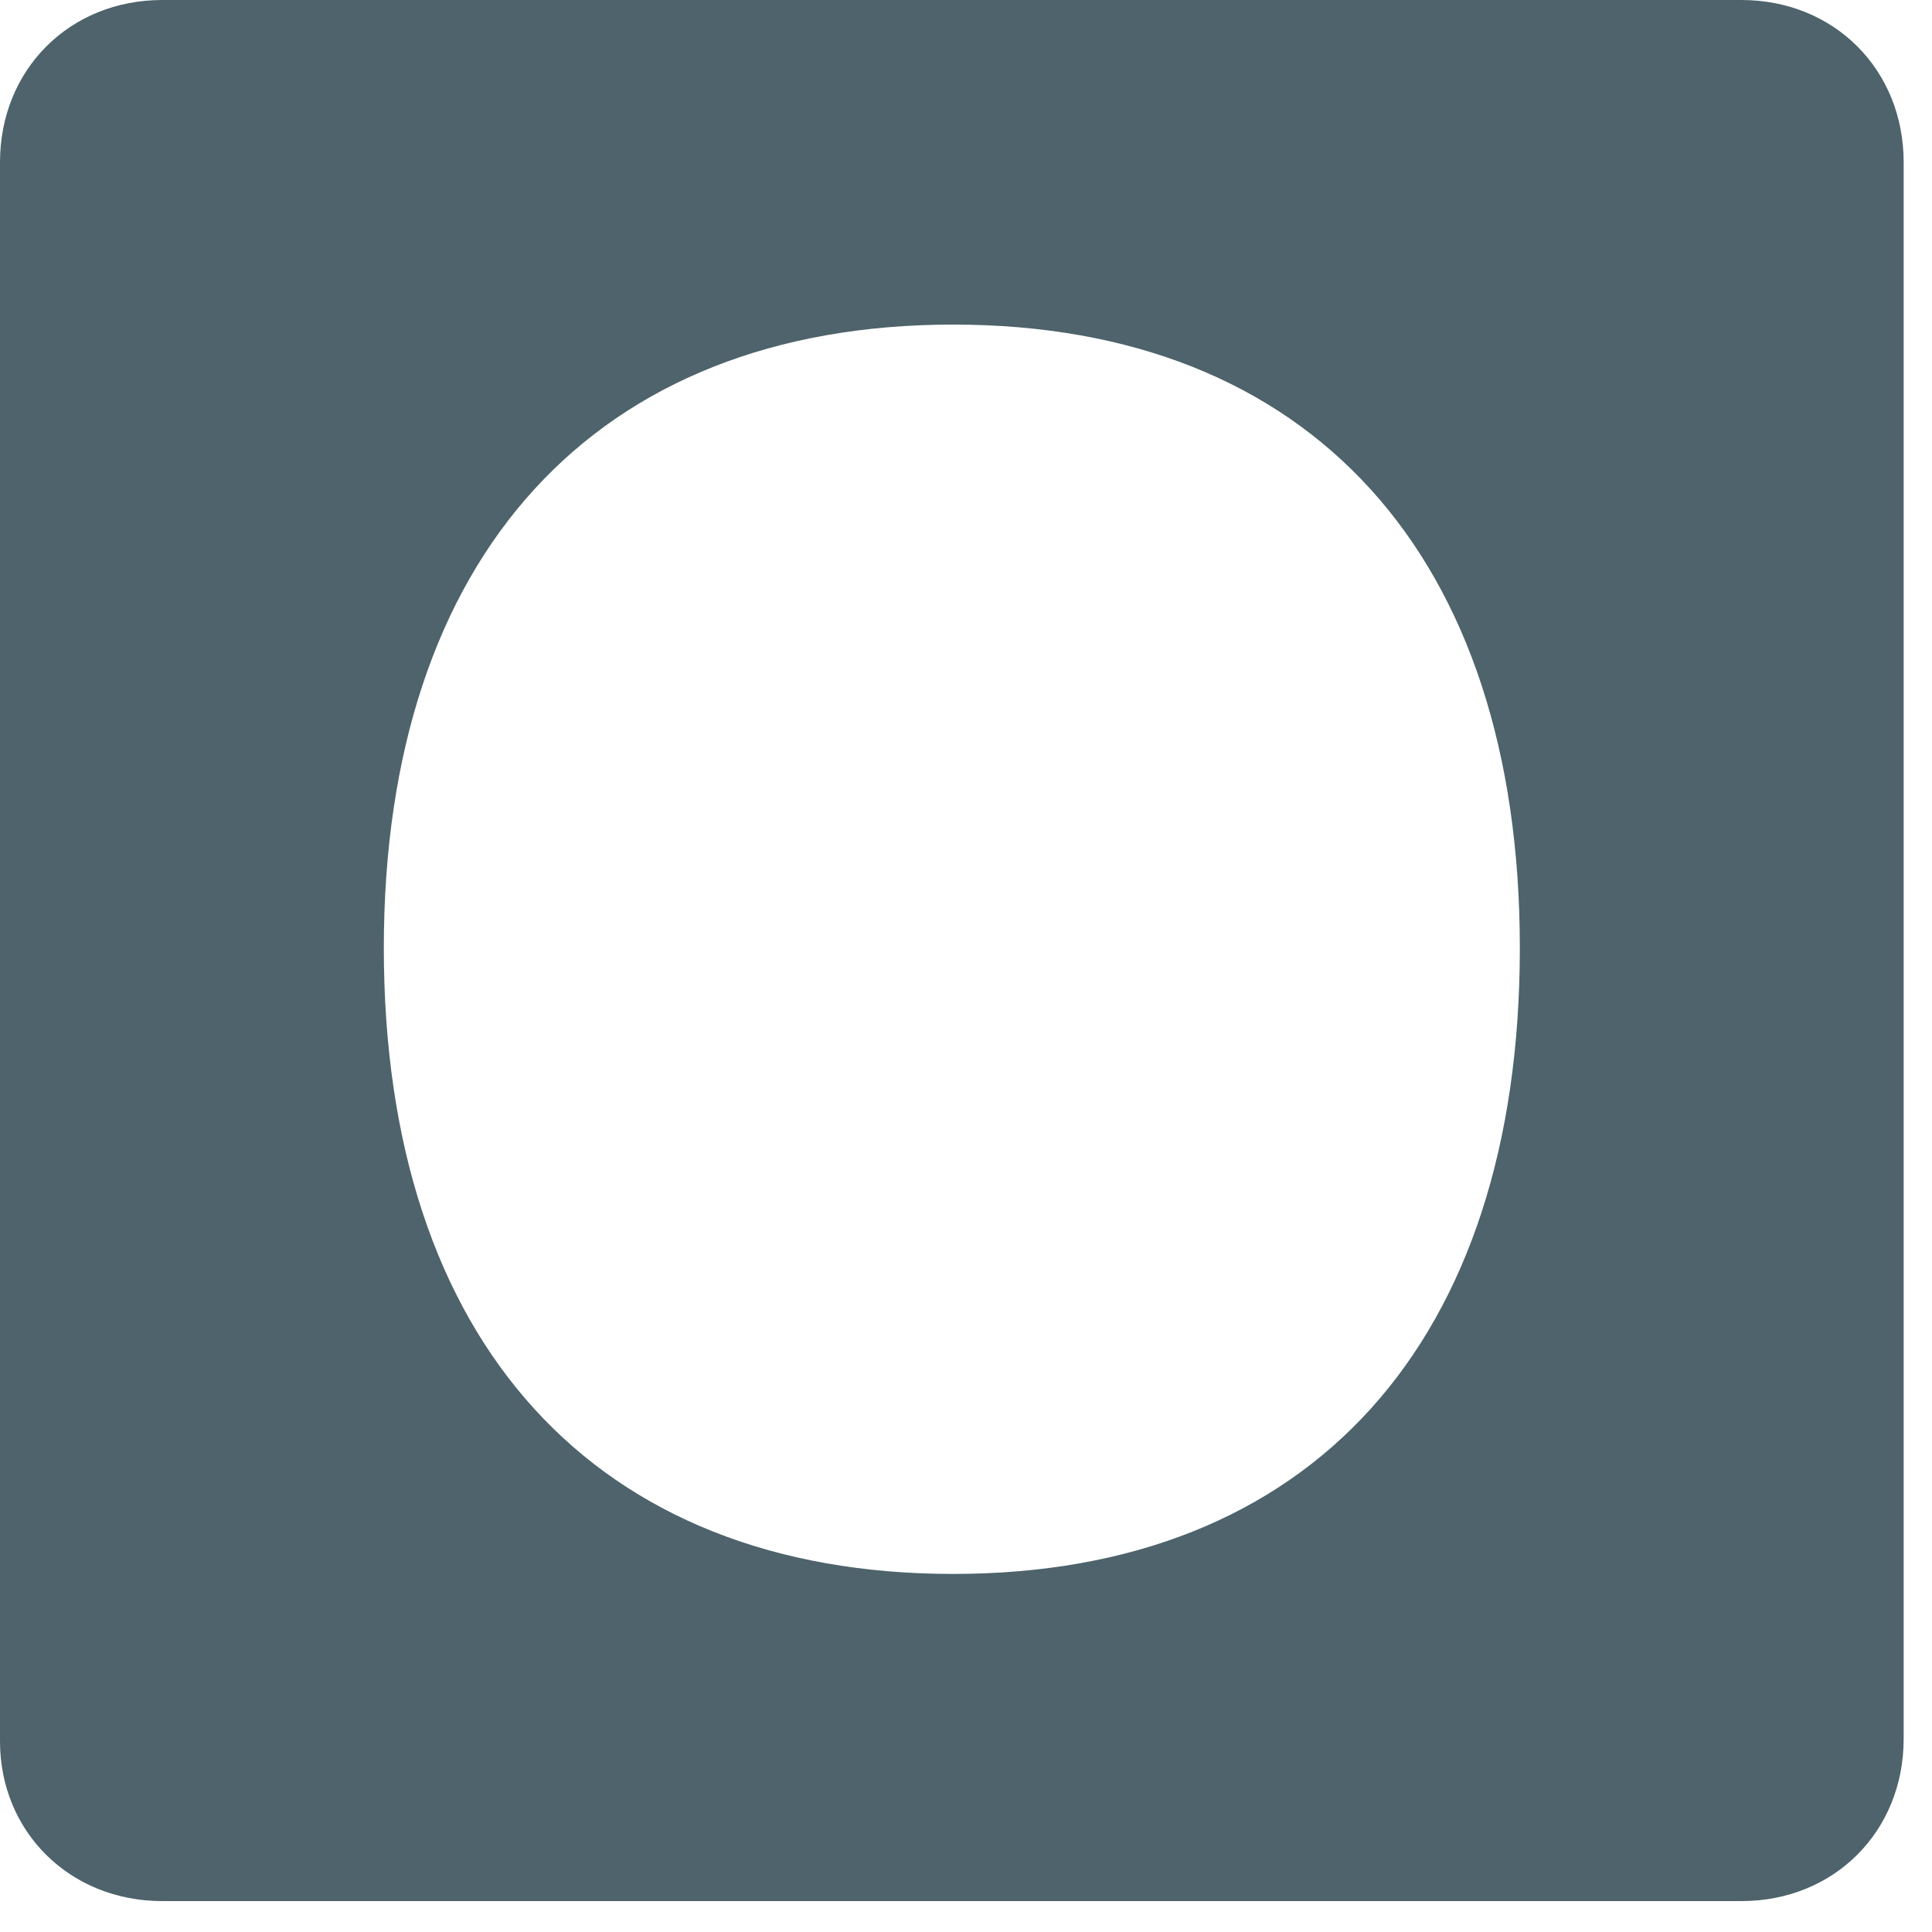 <?xml version="1.0" encoding="UTF-8"?>
<svg xmlns="http://www.w3.org/2000/svg" width="75" height="75" viewBox="0 0 75 75" fill="none" class="filter-icon text-gray-500 hover:text-gray-600 transition-colors">
  <path d="m6.3 73.8h61.3c3.6 0 6.3-2.7 6.3-6.3v-61.2c0-3.6-2.7-6.3-6.3-6.3h-61.3c-3.6 0-6.3 2.7-6.3 6.3v61.3c0 3.5 2.7 6.2 6.3 6.2zm30.7-12.7c-13.9 0-22.1-9-22.1-24.3 0-15.2 8.2-24.2 22.1-24.2s22 9 22 24.2c0 15.3-8.1 24.3-22 24.3z" fill="#4E636B"></path>
</svg>
